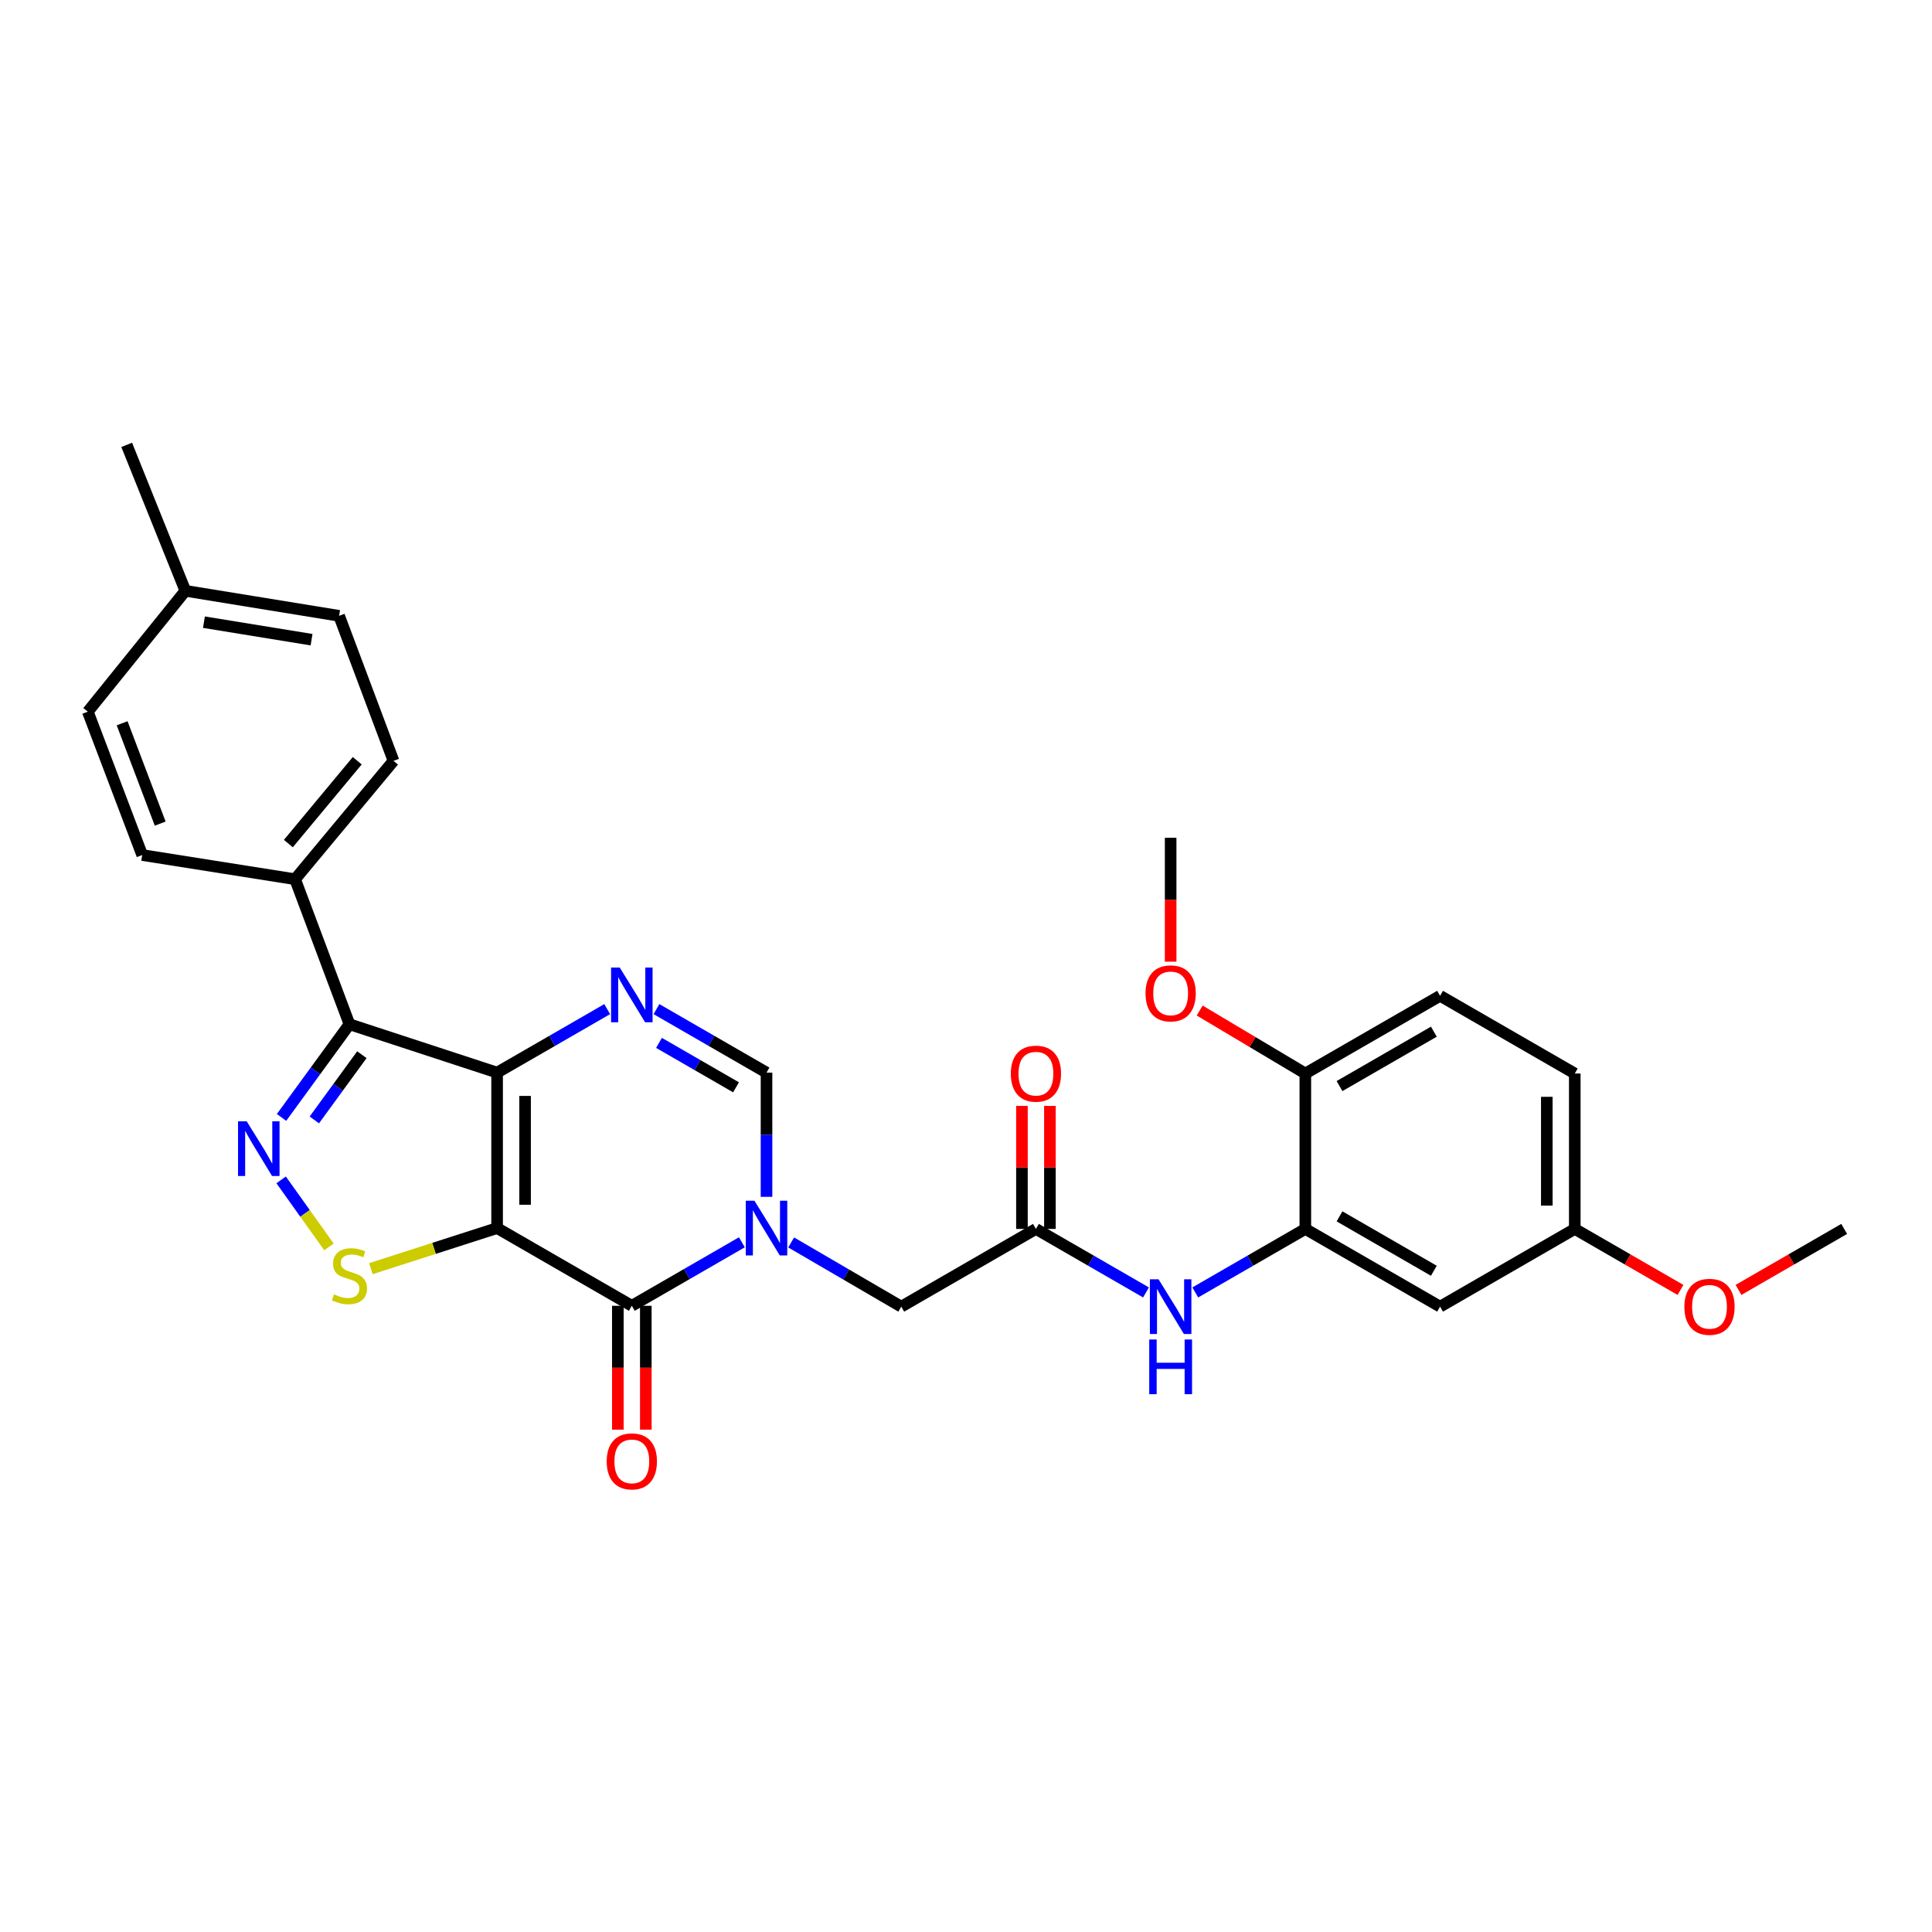 <?xml version='1.0' encoding='iso-8859-1'?>
<svg version='1.1' baseProfile='full'
              xmlns='http://www.w3.org/2000/svg'
                      xmlns:rdkit='http://www.rdkit.org/xml'
                      xmlns:xlink='http://www.w3.org/1999/xlink'
                  xml:space='preserve'
width='1000px' height='1000px' viewBox='0 0 1000 1000'>
<!-- END OF HEADER -->
<rect style='opacity:1.0;fill:#FFFFFF;stroke:none' width='1000' height='1000' x='0' y='0'> </rect>
<path class='bond-0' d='M 257.301,635.648 L 257.301,555.18' style='fill:none;fill-rule:evenodd;stroke:#000000;stroke-width:6px;stroke-linecap:butt;stroke-linejoin:miter;stroke-opacity:1' />
<path class='bond-0' d='M 271.778,623.578 L 271.778,567.25' style='fill:none;fill-rule:evenodd;stroke:#000000;stroke-width:6px;stroke-linecap:butt;stroke-linejoin:miter;stroke-opacity:1' />
<path class='bond-1' d='M 257.301,635.648 L 327.032,675.878' style='fill:none;fill-rule:evenodd;stroke:#000000;stroke-width:6px;stroke-linecap:butt;stroke-linejoin:miter;stroke-opacity:1' />
<path class='bond-6' d='M 257.301,635.648 L 224.634,646.158' style='fill:none;fill-rule:evenodd;stroke:#000000;stroke-width:6px;stroke-linecap:butt;stroke-linejoin:miter;stroke-opacity:1' />
<path class='bond-6' d='M 224.634,646.158 L 191.966,656.668' style='fill:none;fill-rule:evenodd;stroke:#CCCC00;stroke-width:6px;stroke-linecap:butt;stroke-linejoin:miter;stroke-opacity:1' />
<path class='bond-3' d='M 257.301,555.18 L 180.879,530.151' style='fill:none;fill-rule:evenodd;stroke:#000000;stroke-width:6px;stroke-linecap:butt;stroke-linejoin:miter;stroke-opacity:1' />
<path class='bond-5' d='M 257.301,555.18 L 285.79,538.75' style='fill:none;fill-rule:evenodd;stroke:#000000;stroke-width:6px;stroke-linecap:butt;stroke-linejoin:miter;stroke-opacity:1' />
<path class='bond-5' d='M 285.79,538.75 L 314.28,522.321' style='fill:none;fill-rule:evenodd;stroke:#0000FF;stroke-width:6px;stroke-linecap:butt;stroke-linejoin:miter;stroke-opacity:1' />
<path class='bond-2' d='M 327.032,675.878 L 355.513,659.442' style='fill:none;fill-rule:evenodd;stroke:#000000;stroke-width:6px;stroke-linecap:butt;stroke-linejoin:miter;stroke-opacity:1' />
<path class='bond-2' d='M 355.513,659.442 L 383.995,643.007' style='fill:none;fill-rule:evenodd;stroke:#0000FF;stroke-width:6px;stroke-linecap:butt;stroke-linejoin:miter;stroke-opacity:1' />
<path class='bond-14' d='M 319.794,675.878 L 319.794,707.934' style='fill:none;fill-rule:evenodd;stroke:#000000;stroke-width:6px;stroke-linecap:butt;stroke-linejoin:miter;stroke-opacity:1' />
<path class='bond-14' d='M 319.794,707.934 L 319.794,739.991' style='fill:none;fill-rule:evenodd;stroke:#FF0000;stroke-width:6px;stroke-linecap:butt;stroke-linejoin:miter;stroke-opacity:1' />
<path class='bond-14' d='M 334.271,675.878 L 334.271,707.934' style='fill:none;fill-rule:evenodd;stroke:#000000;stroke-width:6px;stroke-linecap:butt;stroke-linejoin:miter;stroke-opacity:1' />
<path class='bond-14' d='M 334.271,707.934 L 334.271,739.991' style='fill:none;fill-rule:evenodd;stroke:#FF0000;stroke-width:6px;stroke-linecap:butt;stroke-linejoin:miter;stroke-opacity:1' />
<path class='bond-7' d='M 396.747,619.476 L 396.747,587.328' style='fill:none;fill-rule:evenodd;stroke:#0000FF;stroke-width:6px;stroke-linecap:butt;stroke-linejoin:miter;stroke-opacity:1' />
<path class='bond-7' d='M 396.747,587.328 L 396.747,555.18' style='fill:none;fill-rule:evenodd;stroke:#000000;stroke-width:6px;stroke-linecap:butt;stroke-linejoin:miter;stroke-opacity:1' />
<path class='bond-11' d='M 409.505,643.088 L 438,659.704' style='fill:none;fill-rule:evenodd;stroke:#0000FF;stroke-width:6px;stroke-linecap:butt;stroke-linejoin:miter;stroke-opacity:1' />
<path class='bond-11' d='M 438,659.704 L 466.494,676.32' style='fill:none;fill-rule:evenodd;stroke:#000000;stroke-width:6px;stroke-linecap:butt;stroke-linejoin:miter;stroke-opacity:1' />
<path class='bond-12' d='M 180.879,530.151 L 152.737,455.08' style='fill:none;fill-rule:evenodd;stroke:#000000;stroke-width:6px;stroke-linecap:butt;stroke-linejoin:miter;stroke-opacity:1' />
<path class='bond-30' d='M 180.879,530.151 L 163.301,554.262' style='fill:none;fill-rule:evenodd;stroke:#000000;stroke-width:6px;stroke-linecap:butt;stroke-linejoin:miter;stroke-opacity:1' />
<path class='bond-30' d='M 163.301,554.262 L 145.724,578.374' style='fill:none;fill-rule:evenodd;stroke:#0000FF;stroke-width:6px;stroke-linecap:butt;stroke-linejoin:miter;stroke-opacity:1' />
<path class='bond-30' d='M 187.304,545.913 L 175,562.791' style='fill:none;fill-rule:evenodd;stroke:#000000;stroke-width:6px;stroke-linecap:butt;stroke-linejoin:miter;stroke-opacity:1' />
<path class='bond-30' d='M 175,562.791 L 162.696,579.669' style='fill:none;fill-rule:evenodd;stroke:#0000FF;stroke-width:6px;stroke-linecap:butt;stroke-linejoin:miter;stroke-opacity:1' />
<path class='bond-4' d='M 145.504,610.704 L 157.891,628.047' style='fill:none;fill-rule:evenodd;stroke:#0000FF;stroke-width:6px;stroke-linecap:butt;stroke-linejoin:miter;stroke-opacity:1' />
<path class='bond-4' d='M 157.891,628.047 L 170.277,645.391' style='fill:none;fill-rule:evenodd;stroke:#CCCC00;stroke-width:6px;stroke-linecap:butt;stroke-linejoin:miter;stroke-opacity:1' />
<path class='bond-31' d='M 339.784,522.322 L 368.265,538.751' style='fill:none;fill-rule:evenodd;stroke:#0000FF;stroke-width:6px;stroke-linecap:butt;stroke-linejoin:miter;stroke-opacity:1' />
<path class='bond-31' d='M 368.265,538.751 L 396.747,555.18' style='fill:none;fill-rule:evenodd;stroke:#000000;stroke-width:6px;stroke-linecap:butt;stroke-linejoin:miter;stroke-opacity:1' />
<path class='bond-31' d='M 341.095,539.791 L 361.032,551.291' style='fill:none;fill-rule:evenodd;stroke:#0000FF;stroke-width:6px;stroke-linecap:butt;stroke-linejoin:miter;stroke-opacity:1' />
<path class='bond-31' d='M 361.032,551.291 L 380.969,562.792' style='fill:none;fill-rule:evenodd;stroke:#000000;stroke-width:6px;stroke-linecap:butt;stroke-linejoin:miter;stroke-opacity:1' />
<path class='bond-8' d='M 675.638,636.09 L 647.157,652.526' style='fill:none;fill-rule:evenodd;stroke:#000000;stroke-width:6px;stroke-linecap:butt;stroke-linejoin:miter;stroke-opacity:1' />
<path class='bond-8' d='M 647.157,652.526 L 618.676,668.961' style='fill:none;fill-rule:evenodd;stroke:#0000FF;stroke-width:6px;stroke-linecap:butt;stroke-linejoin:miter;stroke-opacity:1' />
<path class='bond-13' d='M 675.638,636.09 L 745.385,676.32' style='fill:none;fill-rule:evenodd;stroke:#000000;stroke-width:6px;stroke-linecap:butt;stroke-linejoin:miter;stroke-opacity:1' />
<path class='bond-13' d='M 693.333,629.584 L 742.156,657.745' style='fill:none;fill-rule:evenodd;stroke:#000000;stroke-width:6px;stroke-linecap:butt;stroke-linejoin:miter;stroke-opacity:1' />
<path class='bond-15' d='M 675.638,636.09 L 675.638,555.647' style='fill:none;fill-rule:evenodd;stroke:#000000;stroke-width:6px;stroke-linecap:butt;stroke-linejoin:miter;stroke-opacity:1' />
<path class='bond-9' d='M 536.192,636.09 L 466.494,676.32' style='fill:none;fill-rule:evenodd;stroke:#000000;stroke-width:6px;stroke-linecap:butt;stroke-linejoin:miter;stroke-opacity:1' />
<path class='bond-10' d='M 536.192,636.09 L 564.682,652.527' style='fill:none;fill-rule:evenodd;stroke:#000000;stroke-width:6px;stroke-linecap:butt;stroke-linejoin:miter;stroke-opacity:1' />
<path class='bond-10' d='M 564.682,652.527 L 593.171,668.963' style='fill:none;fill-rule:evenodd;stroke:#0000FF;stroke-width:6px;stroke-linecap:butt;stroke-linejoin:miter;stroke-opacity:1' />
<path class='bond-16' d='M 543.431,636.09 L 543.431,604.254' style='fill:none;fill-rule:evenodd;stroke:#000000;stroke-width:6px;stroke-linecap:butt;stroke-linejoin:miter;stroke-opacity:1' />
<path class='bond-16' d='M 543.431,604.254 L 543.431,572.418' style='fill:none;fill-rule:evenodd;stroke:#FF0000;stroke-width:6px;stroke-linecap:butt;stroke-linejoin:miter;stroke-opacity:1' />
<path class='bond-16' d='M 528.954,636.09 L 528.954,604.254' style='fill:none;fill-rule:evenodd;stroke:#000000;stroke-width:6px;stroke-linecap:butt;stroke-linejoin:miter;stroke-opacity:1' />
<path class='bond-16' d='M 528.954,604.254 L 528.954,572.418' style='fill:none;fill-rule:evenodd;stroke:#FF0000;stroke-width:6px;stroke-linecap:butt;stroke-linejoin:miter;stroke-opacity:1' />
<path class='bond-17' d='M 152.737,455.08 L 203.68,393.826' style='fill:none;fill-rule:evenodd;stroke:#000000;stroke-width:6px;stroke-linecap:butt;stroke-linejoin:miter;stroke-opacity:1' />
<path class='bond-17' d='M 149.248,436.635 L 184.908,393.757' style='fill:none;fill-rule:evenodd;stroke:#000000;stroke-width:6px;stroke-linecap:butt;stroke-linejoin:miter;stroke-opacity:1' />
<path class='bond-18' d='M 152.737,455.08 L 73.604,442.565' style='fill:none;fill-rule:evenodd;stroke:#000000;stroke-width:6px;stroke-linecap:butt;stroke-linejoin:miter;stroke-opacity:1' />
<path class='bond-20' d='M 745.385,676.32 L 815.1,636.09' style='fill:none;fill-rule:evenodd;stroke:#000000;stroke-width:6px;stroke-linecap:butt;stroke-linejoin:miter;stroke-opacity:1' />
<path class='bond-19' d='M 675.638,555.647 L 745.385,515.425' style='fill:none;fill-rule:evenodd;stroke:#000000;stroke-width:6px;stroke-linecap:butt;stroke-linejoin:miter;stroke-opacity:1' />
<path class='bond-19' d='M 693.332,562.154 L 742.155,533.999' style='fill:none;fill-rule:evenodd;stroke:#000000;stroke-width:6px;stroke-linecap:butt;stroke-linejoin:miter;stroke-opacity:1' />
<path class='bond-25' d='M 675.638,555.647 L 648.295,539.347' style='fill:none;fill-rule:evenodd;stroke:#000000;stroke-width:6px;stroke-linecap:butt;stroke-linejoin:miter;stroke-opacity:1' />
<path class='bond-25' d='M 648.295,539.347 L 620.952,523.048' style='fill:none;fill-rule:evenodd;stroke:#FF0000;stroke-width:6px;stroke-linecap:butt;stroke-linejoin:miter;stroke-opacity:1' />
<path class='bond-23' d='M 203.68,393.826 L 175.522,318.755' style='fill:none;fill-rule:evenodd;stroke:#000000;stroke-width:6px;stroke-linecap:butt;stroke-linejoin:miter;stroke-opacity:1' />
<path class='bond-22' d='M 73.604,442.565 L 45.455,368.362' style='fill:none;fill-rule:evenodd;stroke:#000000;stroke-width:6px;stroke-linecap:butt;stroke-linejoin:miter;stroke-opacity:1' />
<path class='bond-22' d='M 82.918,426.3 L 63.213,374.358' style='fill:none;fill-rule:evenodd;stroke:#000000;stroke-width:6px;stroke-linecap:butt;stroke-linejoin:miter;stroke-opacity:1' />
<path class='bond-21' d='M 745.385,515.425 L 815.1,555.647' style='fill:none;fill-rule:evenodd;stroke:#000000;stroke-width:6px;stroke-linecap:butt;stroke-linejoin:miter;stroke-opacity:1' />
<path class='bond-26' d='M 815.1,636.09 L 842.459,651.875' style='fill:none;fill-rule:evenodd;stroke:#000000;stroke-width:6px;stroke-linecap:butt;stroke-linejoin:miter;stroke-opacity:1' />
<path class='bond-26' d='M 842.459,651.875 L 869.818,667.659' style='fill:none;fill-rule:evenodd;stroke:#FF0000;stroke-width:6px;stroke-linecap:butt;stroke-linejoin:miter;stroke-opacity:1' />
<path class='bond-33' d='M 815.1,636.09 L 815.1,555.647' style='fill:none;fill-rule:evenodd;stroke:#000000;stroke-width:6px;stroke-linecap:butt;stroke-linejoin:miter;stroke-opacity:1' />
<path class='bond-33' d='M 800.623,624.024 L 800.623,567.713' style='fill:none;fill-rule:evenodd;stroke:#000000;stroke-width:6px;stroke-linecap:butt;stroke-linejoin:miter;stroke-opacity:1' />
<path class='bond-24' d='M 45.455,368.362 L 95.947,305.806' style='fill:none;fill-rule:evenodd;stroke:#000000;stroke-width:6px;stroke-linecap:butt;stroke-linejoin:miter;stroke-opacity:1' />
<path class='bond-32' d='M 175.522,318.755 L 95.947,305.806' style='fill:none;fill-rule:evenodd;stroke:#000000;stroke-width:6px;stroke-linecap:butt;stroke-linejoin:miter;stroke-opacity:1' />
<path class='bond-32' d='M 161.261,331.101 L 105.558,322.037' style='fill:none;fill-rule:evenodd;stroke:#000000;stroke-width:6px;stroke-linecap:butt;stroke-linejoin:miter;stroke-opacity:1' />
<path class='bond-27' d='M 95.947,305.806 L 65.578,230.26' style='fill:none;fill-rule:evenodd;stroke:#000000;stroke-width:6px;stroke-linecap:butt;stroke-linejoin:miter;stroke-opacity:1' />
<path class='bond-28' d='M 605.923,497.758 L 605.923,465.694' style='fill:none;fill-rule:evenodd;stroke:#FF0000;stroke-width:6px;stroke-linecap:butt;stroke-linejoin:miter;stroke-opacity:1' />
<path class='bond-28' d='M 605.923,465.694 L 605.923,433.63' style='fill:none;fill-rule:evenodd;stroke:#000000;stroke-width:6px;stroke-linecap:butt;stroke-linejoin:miter;stroke-opacity:1' />
<path class='bond-29' d='M 899.843,667.657 L 927.194,651.874' style='fill:none;fill-rule:evenodd;stroke:#FF0000;stroke-width:6px;stroke-linecap:butt;stroke-linejoin:miter;stroke-opacity:1' />
<path class='bond-29' d='M 927.194,651.874 L 954.545,636.09' style='fill:none;fill-rule:evenodd;stroke:#000000;stroke-width:6px;stroke-linecap:butt;stroke-linejoin:miter;stroke-opacity:1' />
<path  class='atom-3' d='M 390.487 621.488
L 399.767 636.488
Q 400.687 637.968, 402.167 640.648
Q 403.647 643.328, 403.727 643.488
L 403.727 621.488
L 407.487 621.488
L 407.487 649.808
L 403.607 649.808
L 393.647 633.408
Q 392.487 631.488, 391.247 629.288
Q 390.047 627.088, 389.687 626.408
L 389.687 649.808
L 386.007 649.808
L 386.007 621.488
L 390.487 621.488
' fill='#0000FF'/>
<path  class='atom-5' d='M 127.689 580.365
L 136.969 595.365
Q 137.889 596.845, 139.369 599.525
Q 140.849 602.205, 140.929 602.365
L 140.929 580.365
L 144.689 580.365
L 144.689 608.685
L 140.809 608.685
L 130.849 592.285
Q 129.689 590.365, 128.449 588.165
Q 127.249 585.965, 126.889 585.285
L 126.889 608.685
L 123.209 608.685
L 123.209 580.365
L 127.689 580.365
' fill='#0000FF'/>
<path  class='atom-6' d='M 320.772 500.806
L 330.052 515.806
Q 330.972 517.286, 332.452 519.966
Q 333.932 522.646, 334.012 522.806
L 334.012 500.806
L 337.772 500.806
L 337.772 529.126
L 333.892 529.126
L 323.932 512.726
Q 322.772 510.806, 321.532 508.606
Q 320.332 506.406, 319.972 505.726
L 319.972 529.126
L 316.292 529.126
L 316.292 500.806
L 320.772 500.806
' fill='#0000FF'/>
<path  class='atom-7' d='M 172.879 669.955
Q 173.199 670.075, 174.519 670.635
Q 175.839 671.195, 177.279 671.555
Q 178.759 671.875, 180.199 671.875
Q 182.879 671.875, 184.439 670.595
Q 185.999 669.275, 185.999 666.995
Q 185.999 665.435, 185.199 664.475
Q 184.439 663.515, 183.239 662.995
Q 182.039 662.475, 180.039 661.875
Q 177.519 661.115, 175.999 660.395
Q 174.519 659.675, 173.439 658.155
Q 172.399 656.635, 172.399 654.075
Q 172.399 650.515, 174.799 648.315
Q 177.239 646.115, 182.039 646.115
Q 185.319 646.115, 189.039 647.675
L 188.119 650.755
Q 184.719 649.355, 182.159 649.355
Q 179.399 649.355, 177.879 650.515
Q 176.359 651.635, 176.399 653.595
Q 176.399 655.115, 177.159 656.035
Q 177.959 656.955, 179.079 657.475
Q 180.239 657.995, 182.159 658.595
Q 184.719 659.395, 186.239 660.195
Q 187.759 660.995, 188.839 662.635
Q 189.959 664.235, 189.959 666.995
Q 189.959 670.915, 187.319 673.035
Q 184.719 675.115, 180.359 675.115
Q 177.839 675.115, 175.919 674.555
Q 174.039 674.035, 171.799 673.115
L 172.879 669.955
' fill='#CCCC00'/>
<path  class='atom-11' d='M 599.663 662.16
L 608.943 677.16
Q 609.863 678.64, 611.343 681.32
Q 612.823 684, 612.903 684.16
L 612.903 662.16
L 616.663 662.16
L 616.663 690.48
L 612.783 690.48
L 602.823 674.08
Q 601.663 672.16, 600.423 669.96
Q 599.223 667.76, 598.863 667.08
L 598.863 690.48
L 595.183 690.48
L 595.183 662.16
L 599.663 662.16
' fill='#0000FF'/>
<path  class='atom-11' d='M 594.843 693.312
L 598.683 693.312
L 598.683 705.352
L 613.163 705.352
L 613.163 693.312
L 617.003 693.312
L 617.003 721.632
L 613.163 721.632
L 613.163 708.552
L 598.683 708.552
L 598.683 721.632
L 594.843 721.632
L 594.843 693.312
' fill='#0000FF'/>
<path  class='atom-15' d='M 314.032 756.402
Q 314.032 749.602, 317.392 745.802
Q 320.752 742.002, 327.032 742.002
Q 333.312 742.002, 336.672 745.802
Q 340.032 749.602, 340.032 756.402
Q 340.032 763.282, 336.632 767.202
Q 333.232 771.082, 327.032 771.082
Q 320.792 771.082, 317.392 767.202
Q 314.032 763.322, 314.032 756.402
M 327.032 767.882
Q 331.352 767.882, 333.672 765.002
Q 336.032 762.082, 336.032 756.402
Q 336.032 750.842, 333.672 748.042
Q 331.352 745.202, 327.032 745.202
Q 322.712 745.202, 320.352 748.002
Q 318.032 750.802, 318.032 756.402
Q 318.032 762.122, 320.352 765.002
Q 322.712 767.882, 327.032 767.882
' fill='#FF0000'/>
<path  class='atom-17' d='M 523.192 555.727
Q 523.192 548.927, 526.552 545.127
Q 529.912 541.327, 536.192 541.327
Q 542.472 541.327, 545.832 545.127
Q 549.192 548.927, 549.192 555.727
Q 549.192 562.607, 545.792 566.527
Q 542.392 570.407, 536.192 570.407
Q 529.952 570.407, 526.552 566.527
Q 523.192 562.647, 523.192 555.727
M 536.192 567.207
Q 540.512 567.207, 542.832 564.327
Q 545.192 561.407, 545.192 555.727
Q 545.192 550.167, 542.832 547.367
Q 540.512 544.527, 536.192 544.527
Q 531.872 544.527, 529.512 547.327
Q 527.192 550.127, 527.192 555.727
Q 527.192 561.447, 529.512 564.327
Q 531.872 567.207, 536.192 567.207
' fill='#FF0000'/>
<path  class='atom-26' d='M 592.923 514.17
Q 592.923 507.37, 596.283 503.57
Q 599.643 499.77, 605.923 499.77
Q 612.203 499.77, 615.563 503.57
Q 618.923 507.37, 618.923 514.17
Q 618.923 521.05, 615.523 524.97
Q 612.123 528.85, 605.923 528.85
Q 599.683 528.85, 596.283 524.97
Q 592.923 521.09, 592.923 514.17
M 605.923 525.65
Q 610.243 525.65, 612.563 522.77
Q 614.923 519.85, 614.923 514.17
Q 614.923 508.61, 612.563 505.81
Q 610.243 502.97, 605.923 502.97
Q 601.603 502.97, 599.243 505.77
Q 596.923 508.57, 596.923 514.17
Q 596.923 519.89, 599.243 522.77
Q 601.603 525.65, 605.923 525.65
' fill='#FF0000'/>
<path  class='atom-27' d='M 871.831 676.4
Q 871.831 669.6, 875.191 665.8
Q 878.551 662, 884.831 662
Q 891.111 662, 894.471 665.8
Q 897.831 669.6, 897.831 676.4
Q 897.831 683.28, 894.431 687.2
Q 891.031 691.08, 884.831 691.08
Q 878.591 691.08, 875.191 687.2
Q 871.831 683.32, 871.831 676.4
M 884.831 687.88
Q 889.151 687.88, 891.471 685
Q 893.831 682.08, 893.831 676.4
Q 893.831 670.84, 891.471 668.04
Q 889.151 665.2, 884.831 665.2
Q 880.511 665.2, 878.151 668
Q 875.831 670.8, 875.831 676.4
Q 875.831 682.12, 878.151 685
Q 880.511 687.88, 884.831 687.88
' fill='#FF0000'/>
</svg>
